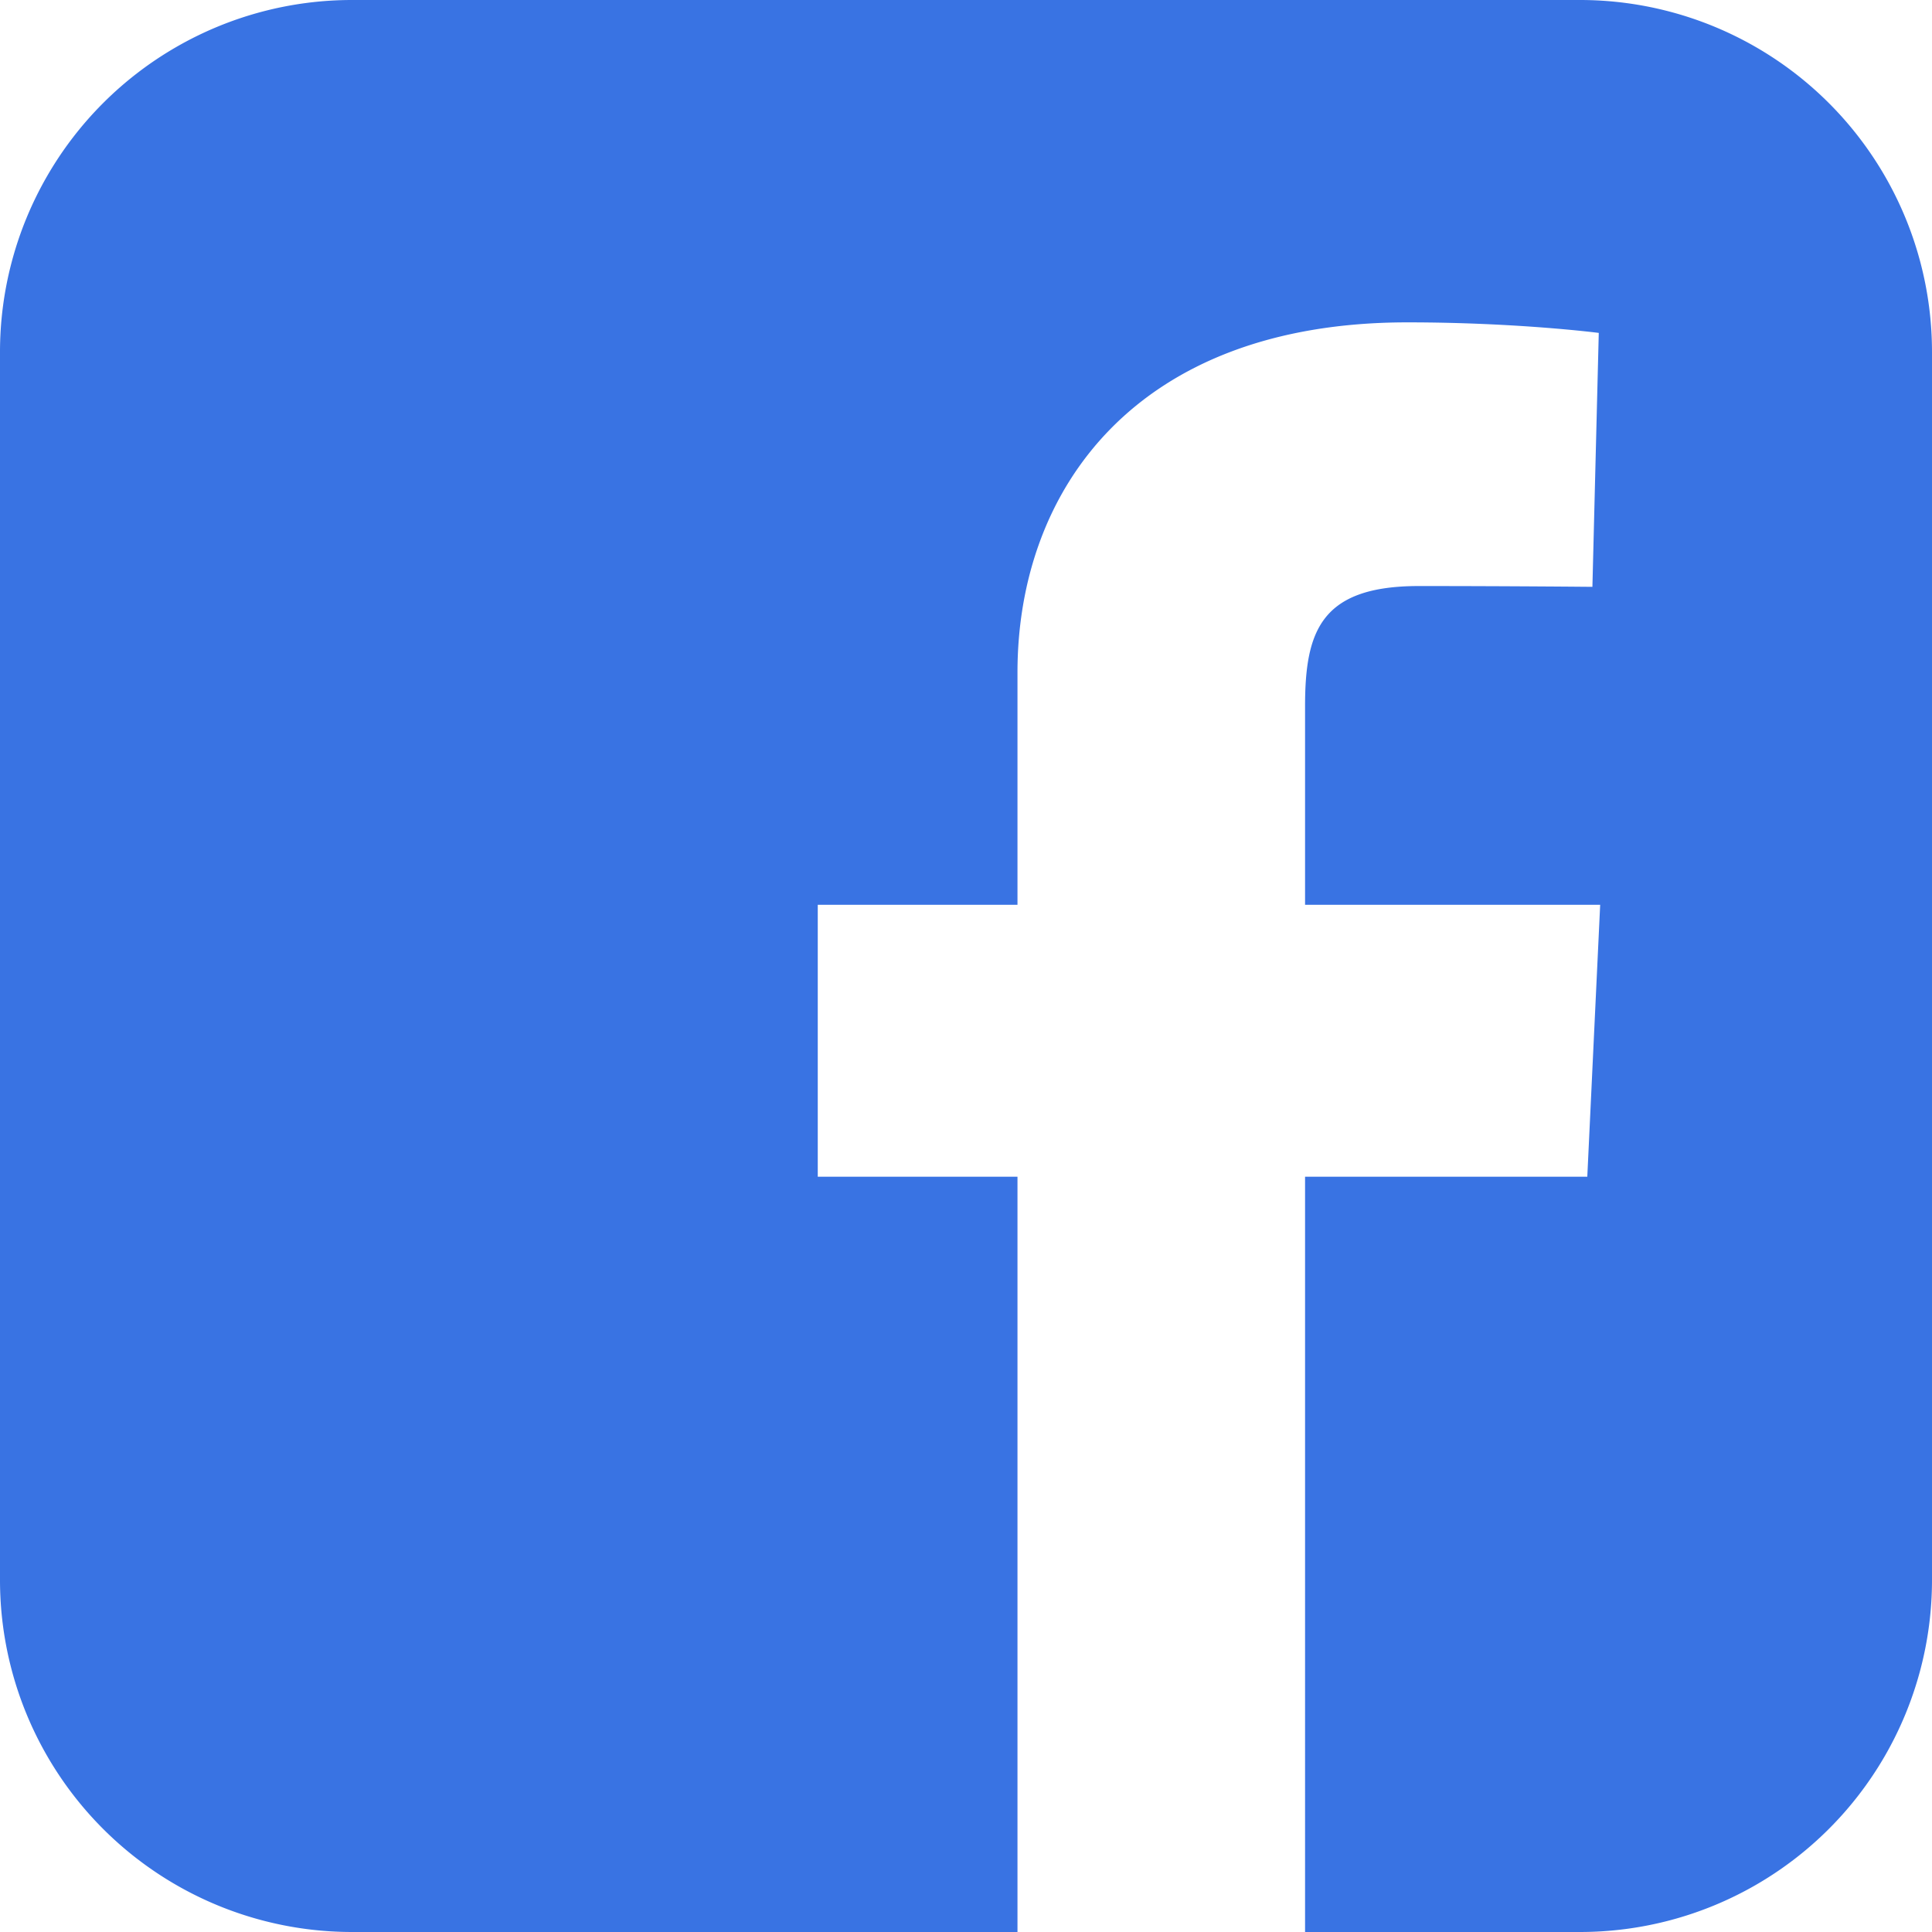 <svg xmlns="http://www.w3.org/2000/svg" width="48" height="48" viewBox="0 0 48 48" fill="none"><g clip-path="url(#i11nufohta)"><path d="M8.765 0A8.746 8.746 0 0 0 0 8.765v30.47A8.746 8.746 0 0 0 8.765 48h16.514V29.235h-4.962v-6.756h4.962v-5.772c0-4.535 2.932-8.698 9.686-8.698 2.734 0 4.756.262 4.756.262l-.158 6.309s-2.063-.02-4.313-.02c-2.435 0-2.826 1.123-2.826 2.986v4.933h7.332l-.32 6.756h-7.012V48h6.812A8.746 8.746 0 0 0 48 39.236V8.765A8.746 8.746 0 0 0 39.236 0H8.764z" fill="#3973E3"></path></g><defs><clipPath id="i11nufohta"><path fill="#fff" d="M0 0h48v48H0z"></path></clipPath></defs></svg>